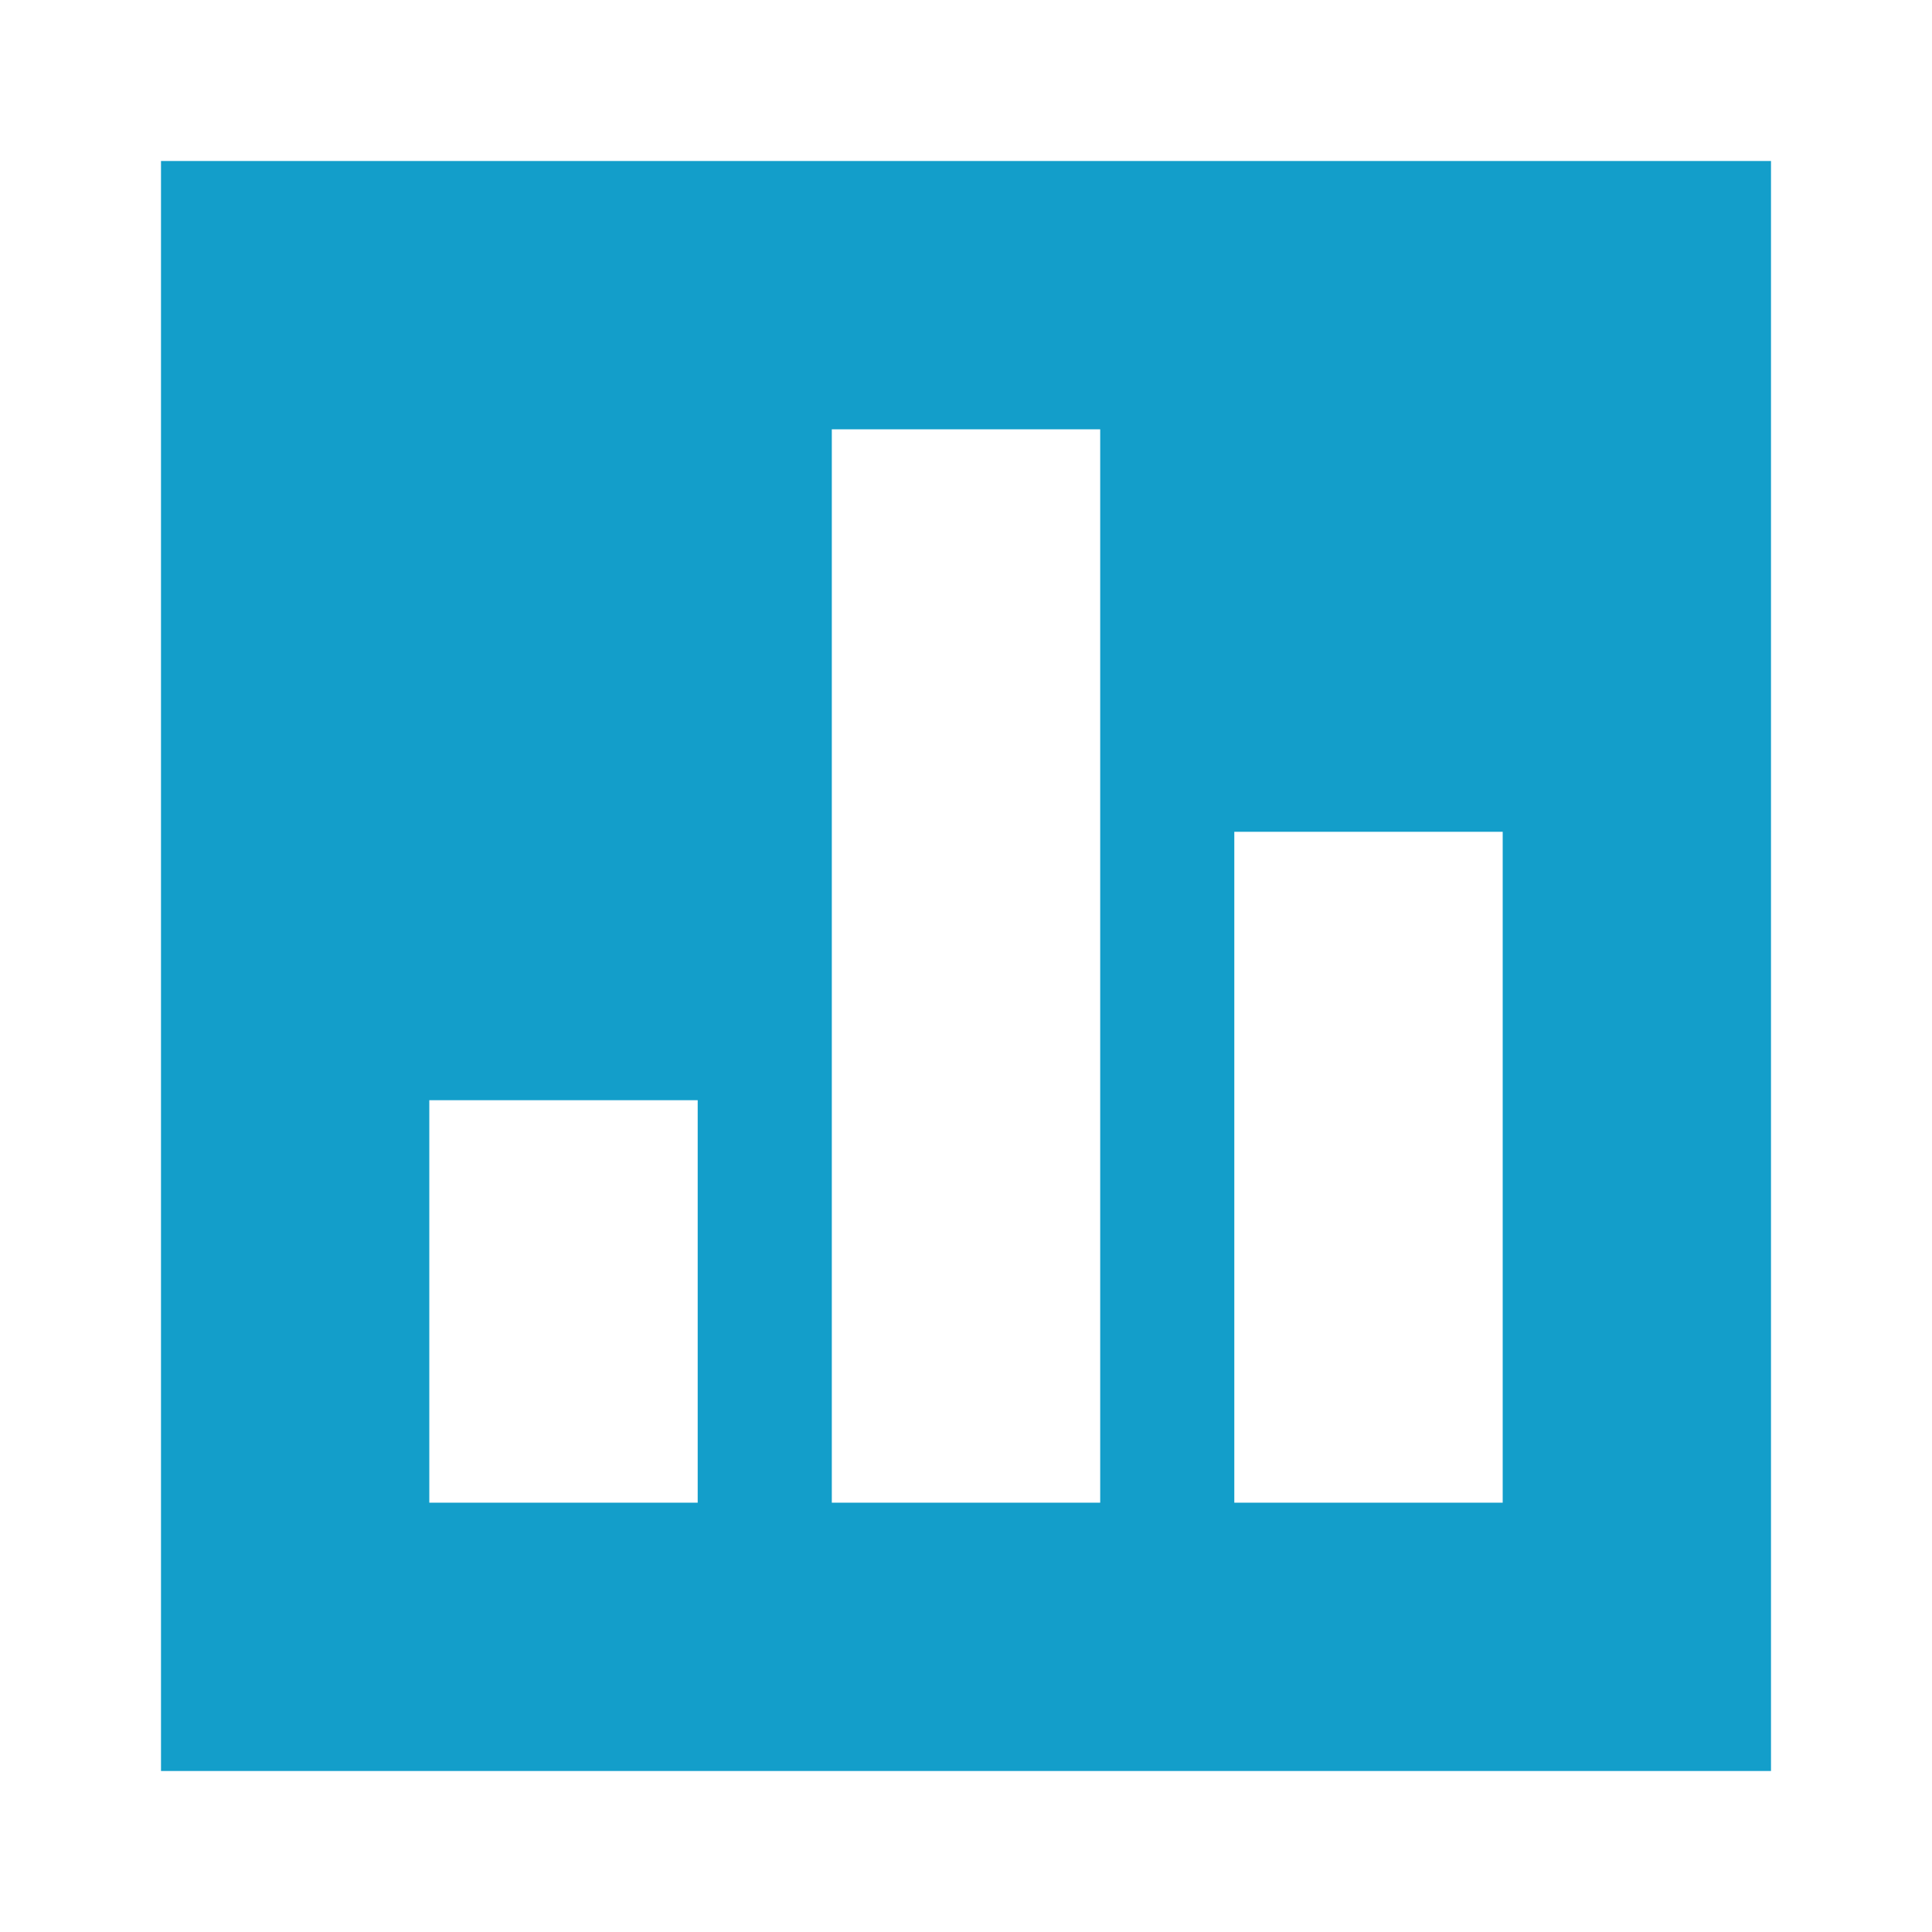 <?xml version="1.0" encoding="utf-8"?><!-- Uploaded to: SVG Repo, www.svgrepo.com, Generator: SVG Repo Mixer Tools -->
<svg width="800px" height="800px" viewBox="8 8 24 24" xmlns="http://www.w3.org/2000/svg"><path d="M30 10H10v20h20V10zM16.667 21.667h-3.334v5h3.334v-5zm1.666-8.334h3.334v13.334h-3.334V13.333zm8.334 5h-3.334v8.334h3.334v-8.334z" fill="#139ECA" fill-rule="evenodd"/></svg>